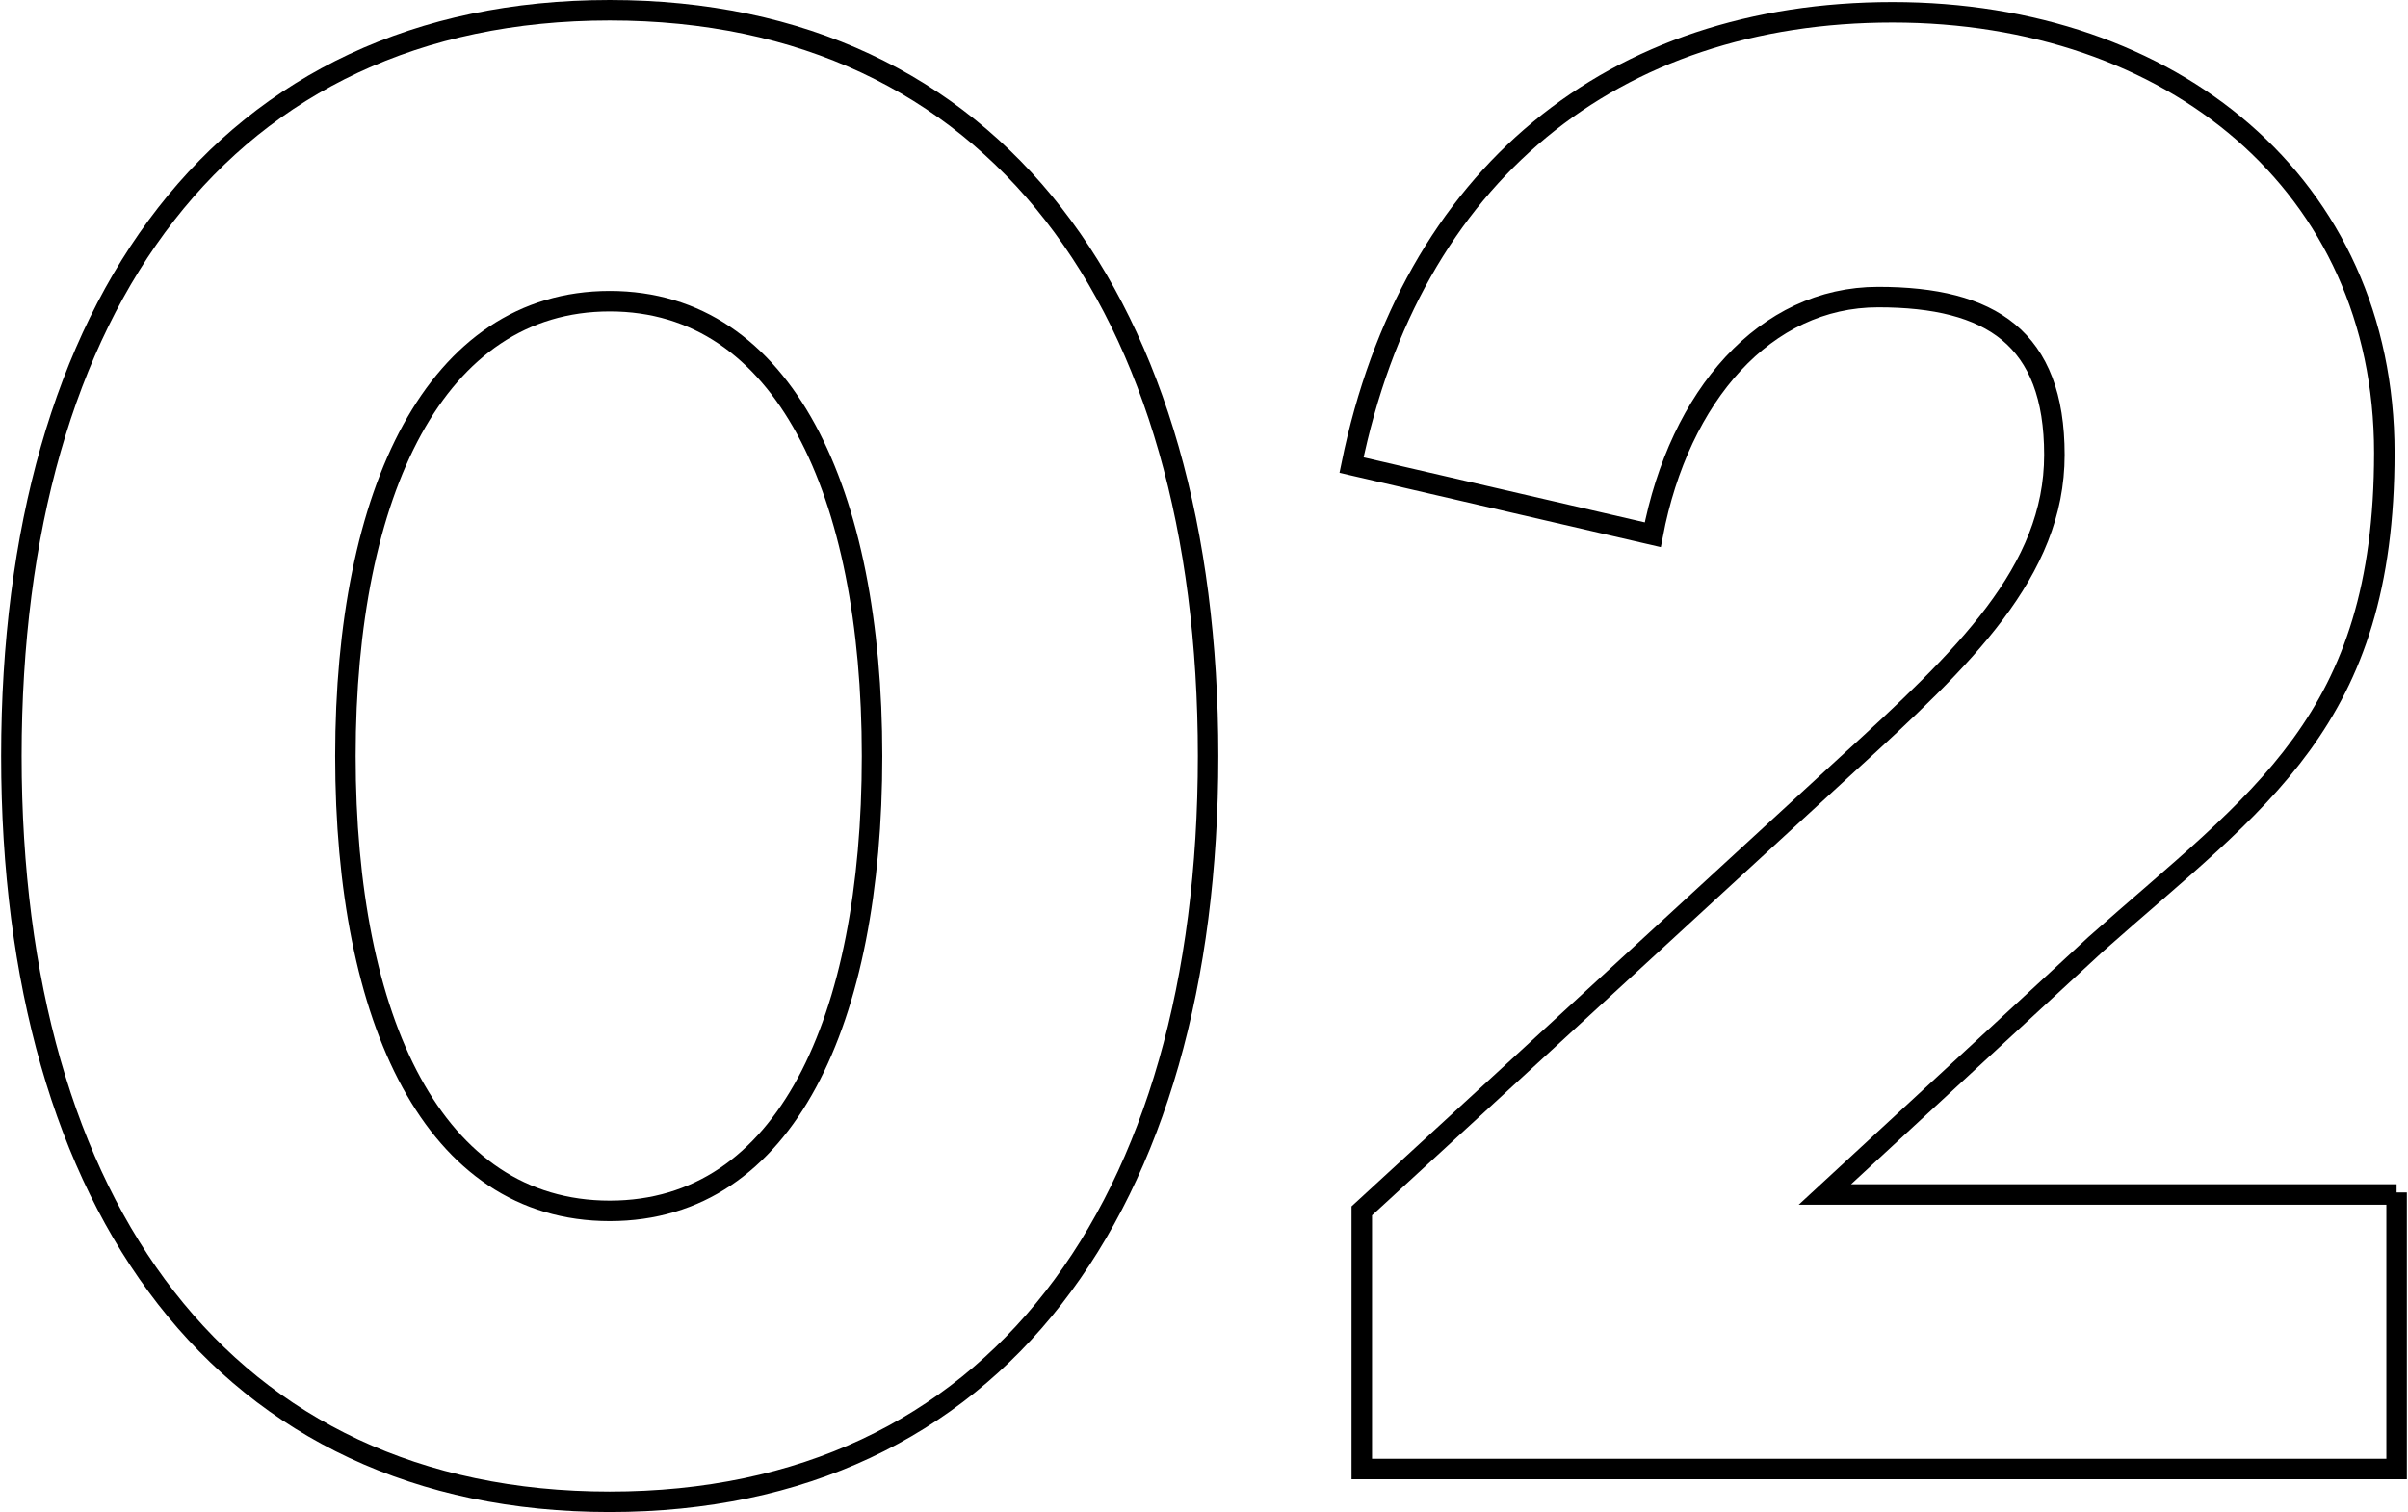 <?xml version="1.0" encoding="UTF-8"?>
<svg xmlns="http://www.w3.org/2000/svg" width="41.4mm" height="26mm" version="1.1" viewBox="0 0 117.4 73.8">
  <defs>
    <style>
      .cls-1 {
        stroke-miterlimit: 10;
      }

      .cls-1, .cls-2 {
        fill: none;
        stroke: #000;
      }
    </style>
  </defs>
  <!-- Generator: Adobe Illustrator 28.7.1, SVG Export Plug-In . SVG Version: 1.2.0 Build 142)  -->
  <g>
    <g id="Capa_2">
      <g id="Capa_1-2">
        <path class="cls-1" d="M.5,36.9C.5,14.9,10.9.5,29.7.5s29.2,14.4,29.2,36.4-10.4,36.4-29.2,36.4S.5,58.9.5,36.9ZM42.5,36.9c0-12.9-4.3-22.2-12.8-22.2s-12.9,9.3-12.9,22.2,4.3,22.2,12.9,22.2,12.8-9.3,12.8-22.2Z"/>
        <path class="cls-2" d="M116.9,58.2v13.5h-50.5v-12.6l23.7-21.8c5.7-5.2,10.1-9.4,10.1-15.1s-3.1-7.7-8.6-7.7-9.7,4.8-11,11.6l-14.7-3.4c2.9-14.2,12.8-22.1,26.4-22.1s24,8.4,24,21.5-6.1,16.9-14.1,24l-13.2,12.2h27.9Z"/>
      </g>
    </g>
  </g>
</svg>